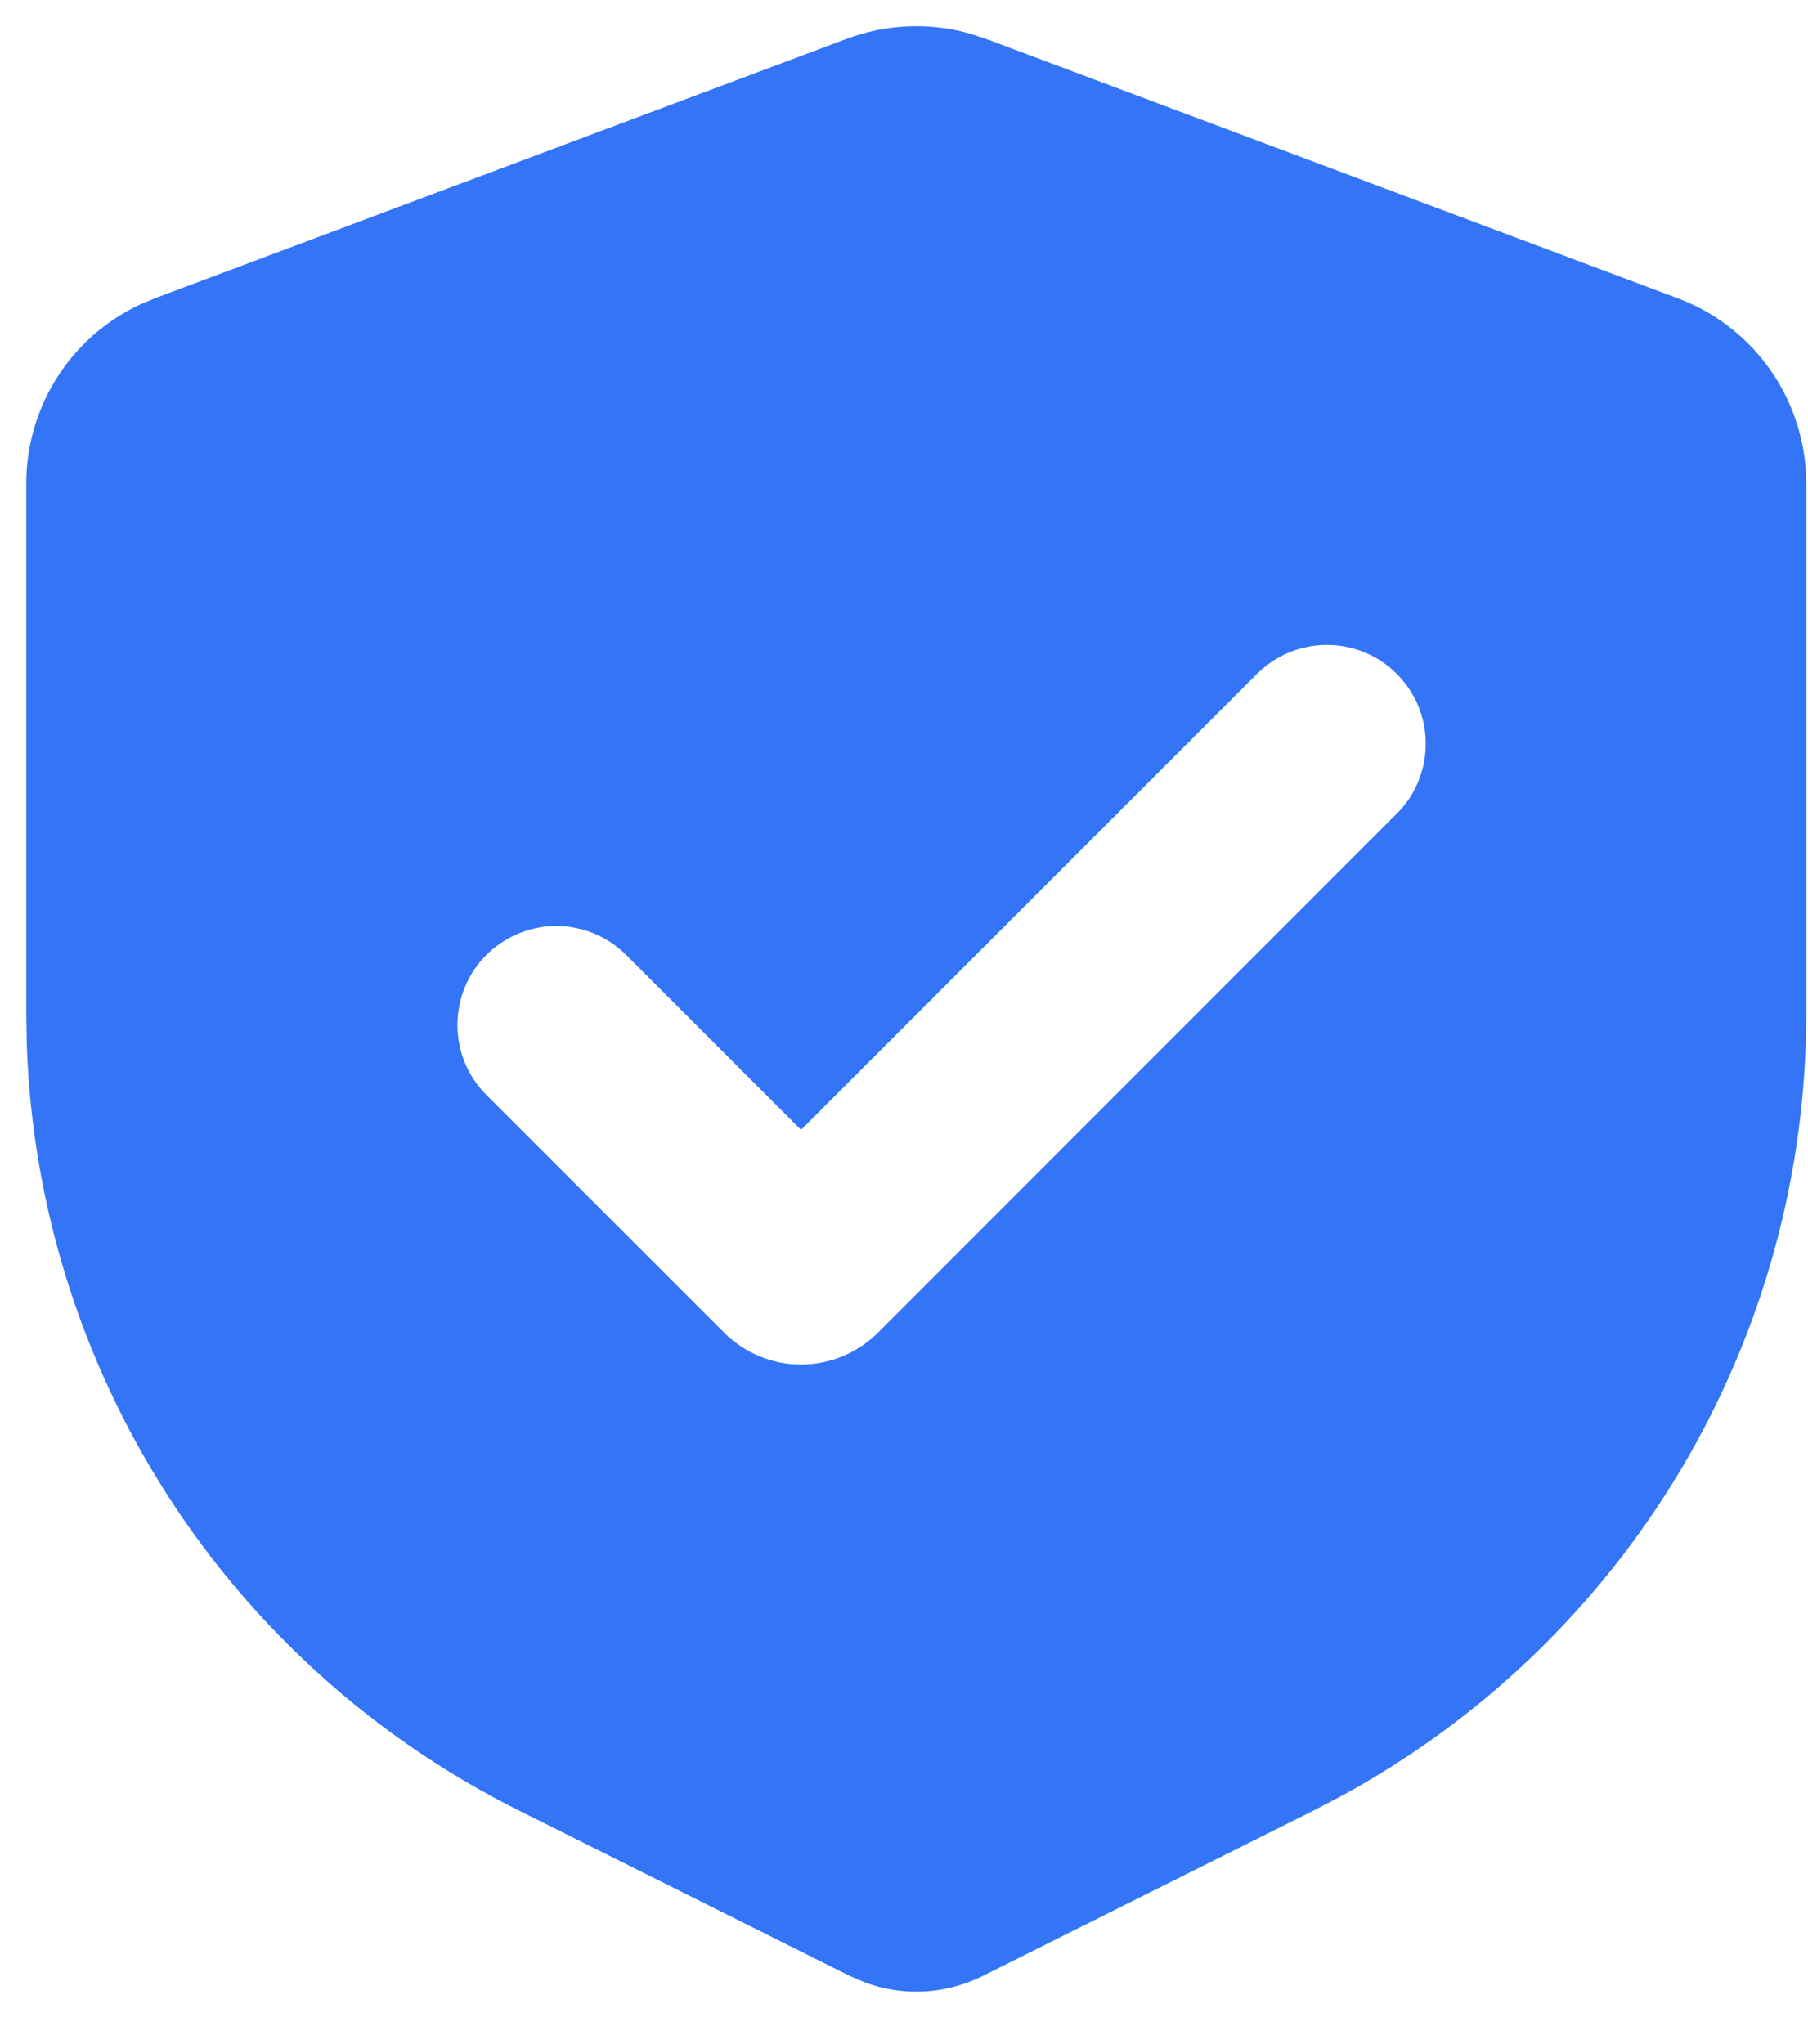<?xml version="1.0" encoding="UTF-8"?> <svg xmlns="http://www.w3.org/2000/svg" width="23" height="26" viewBox="0 0 23 26" fill="none"><path fill-rule="evenodd" clip-rule="evenodd" d="M10.773 0.493C11.269 0.307 11.812 0.283 12.323 0.423L12.539 0.493L21.345 3.795C21.792 3.962 22.181 4.253 22.469 4.634C22.756 5.014 22.93 5.468 22.969 5.943L22.978 6.151V12.898C22.978 14.936 22.427 16.937 21.385 18.689C20.342 20.44 18.846 21.878 17.054 22.85L16.719 23.025L12.5 25.134C12.268 25.25 12.014 25.317 11.755 25.331C11.495 25.344 11.236 25.304 10.993 25.212L10.812 25.134L6.593 23.025C4.769 22.113 3.226 20.726 2.125 19.01C1.025 17.294 0.408 15.312 0.34 13.275L0.334 12.898V6.151C0.334 5.674 0.469 5.208 0.724 4.805C0.979 4.402 1.344 4.08 1.774 3.877L1.967 3.795L10.773 0.493ZM15.975 8.587L10.19 14.371L7.966 12.147C7.73 11.911 7.41 11.778 7.076 11.778C6.743 11.779 6.423 11.911 6.187 12.147C5.951 12.383 5.819 12.703 5.819 13.037C5.819 13.371 5.951 13.691 6.187 13.927L9.212 16.951C9.34 17.079 9.493 17.181 9.661 17.251C9.829 17.321 10.009 17.357 10.19 17.357C10.372 17.357 10.552 17.321 10.72 17.251C10.888 17.181 11.041 17.079 11.169 16.951L17.753 10.365C17.874 10.249 17.97 10.111 18.035 9.957C18.101 9.804 18.136 9.638 18.137 9.471C18.139 9.304 18.107 9.139 18.044 8.984C17.981 8.83 17.887 8.689 17.769 8.571C17.651 8.453 17.511 8.359 17.356 8.296C17.201 8.233 17.036 8.201 16.869 8.203C16.702 8.204 16.537 8.239 16.383 8.305C16.23 8.371 16.091 8.466 15.975 8.587Z" fill="#3375F6"></path></svg> 
